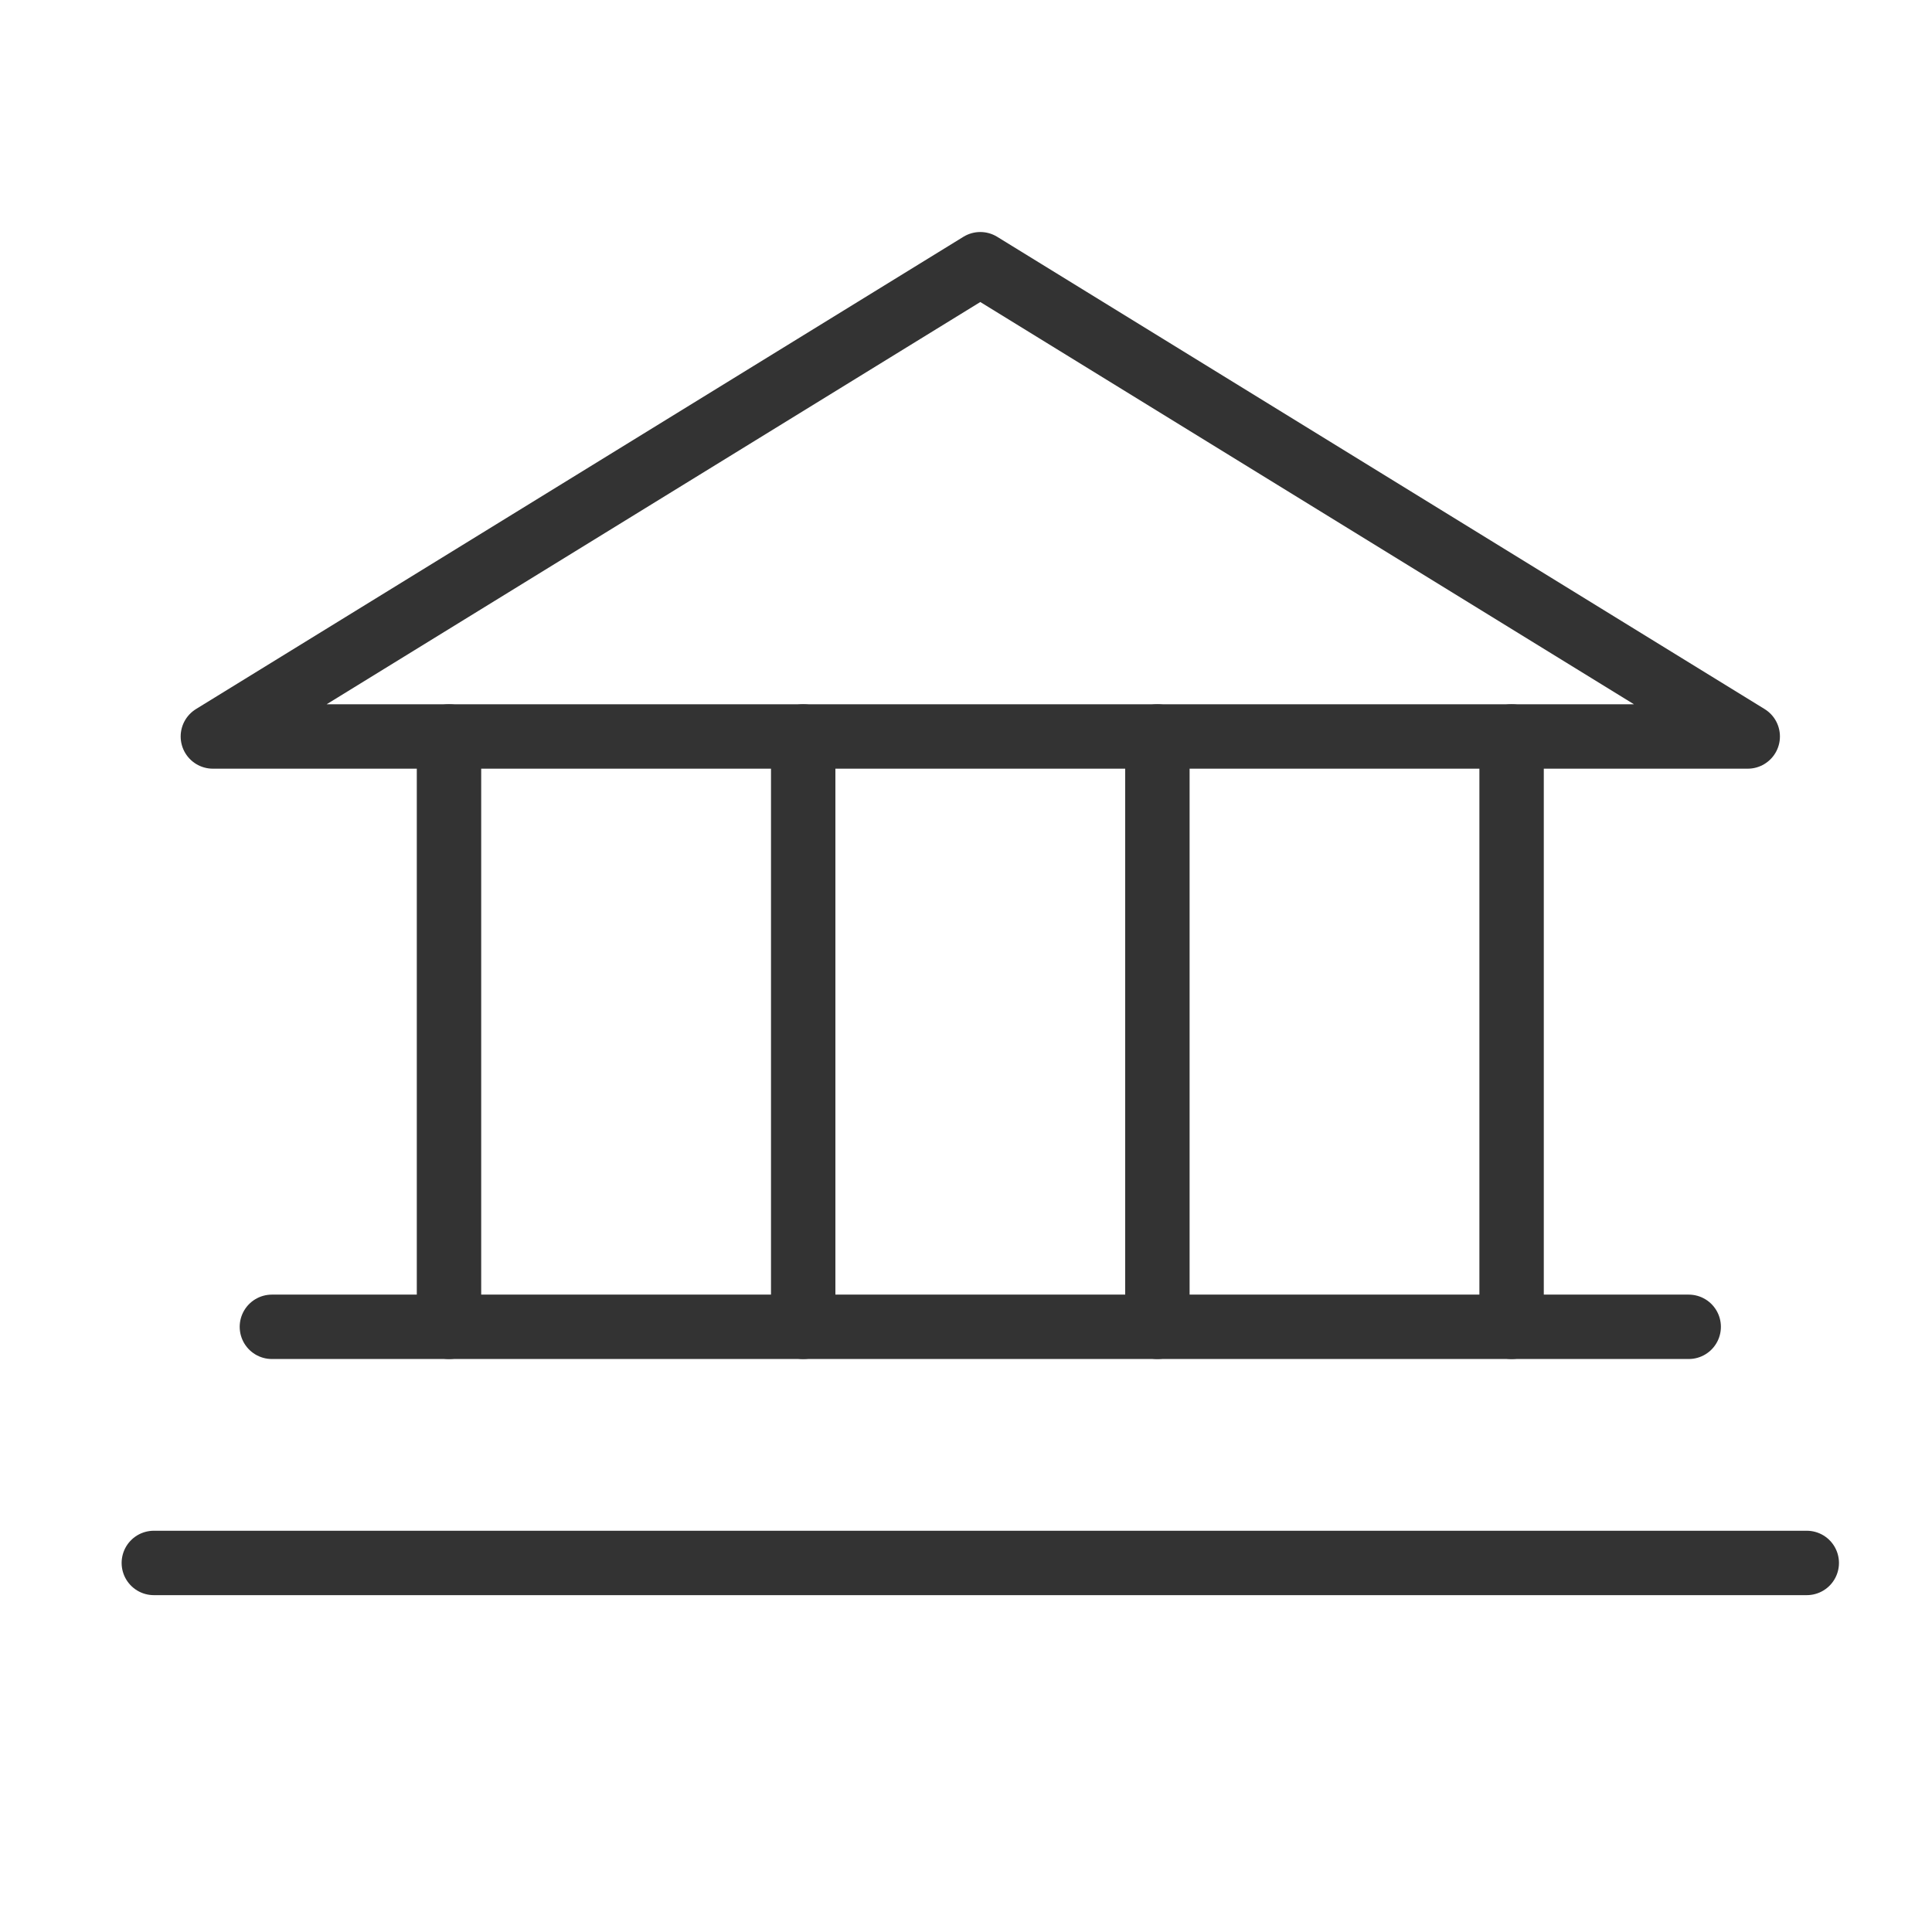 <svg width="45" height="45" viewBox="0 0 45 45" fill="none" xmlns="http://www.w3.org/2000/svg">
<g clip-path="url(#clip0_2224_119)">
<path d="M4.958 17.154H40.708L22.833 6.154L4.958 17.154Z" stroke="#333333" stroke-width="1.5" stroke-linecap="round" stroke-linejoin="round"/>
<path d="M10.458 17.154V30.904" stroke="#333333" stroke-width="1.5" stroke-linecap="round" stroke-linejoin="round"/>
<path d="M18.708 17.154V30.904" stroke="#333333" stroke-width="1.5" stroke-linecap="round" stroke-linejoin="round"/>
<path d="M26.958 17.154V30.904" stroke="#333333" stroke-width="1.5" stroke-linecap="round" stroke-linejoin="round"/>
<path d="M35.208 17.154V30.904" stroke="#333333" stroke-width="1.5" stroke-linecap="round" stroke-linejoin="round"/>
<path d="M6.333 30.904H39.333" stroke="#333333" stroke-width="1.5" stroke-linecap="round" stroke-linejoin="round"/>
<path d="M3.583 36.404H42.083" stroke="#333333" stroke-width="1.5" stroke-linecap="round" stroke-linejoin="round"/>
</g>
<defs>
<clipPath id="clip0_2224_119">
<rect width="44" height="44" fill="white" transform="translate(0.833 0.654)"/>
</clipPath>
</defs>
</svg>

